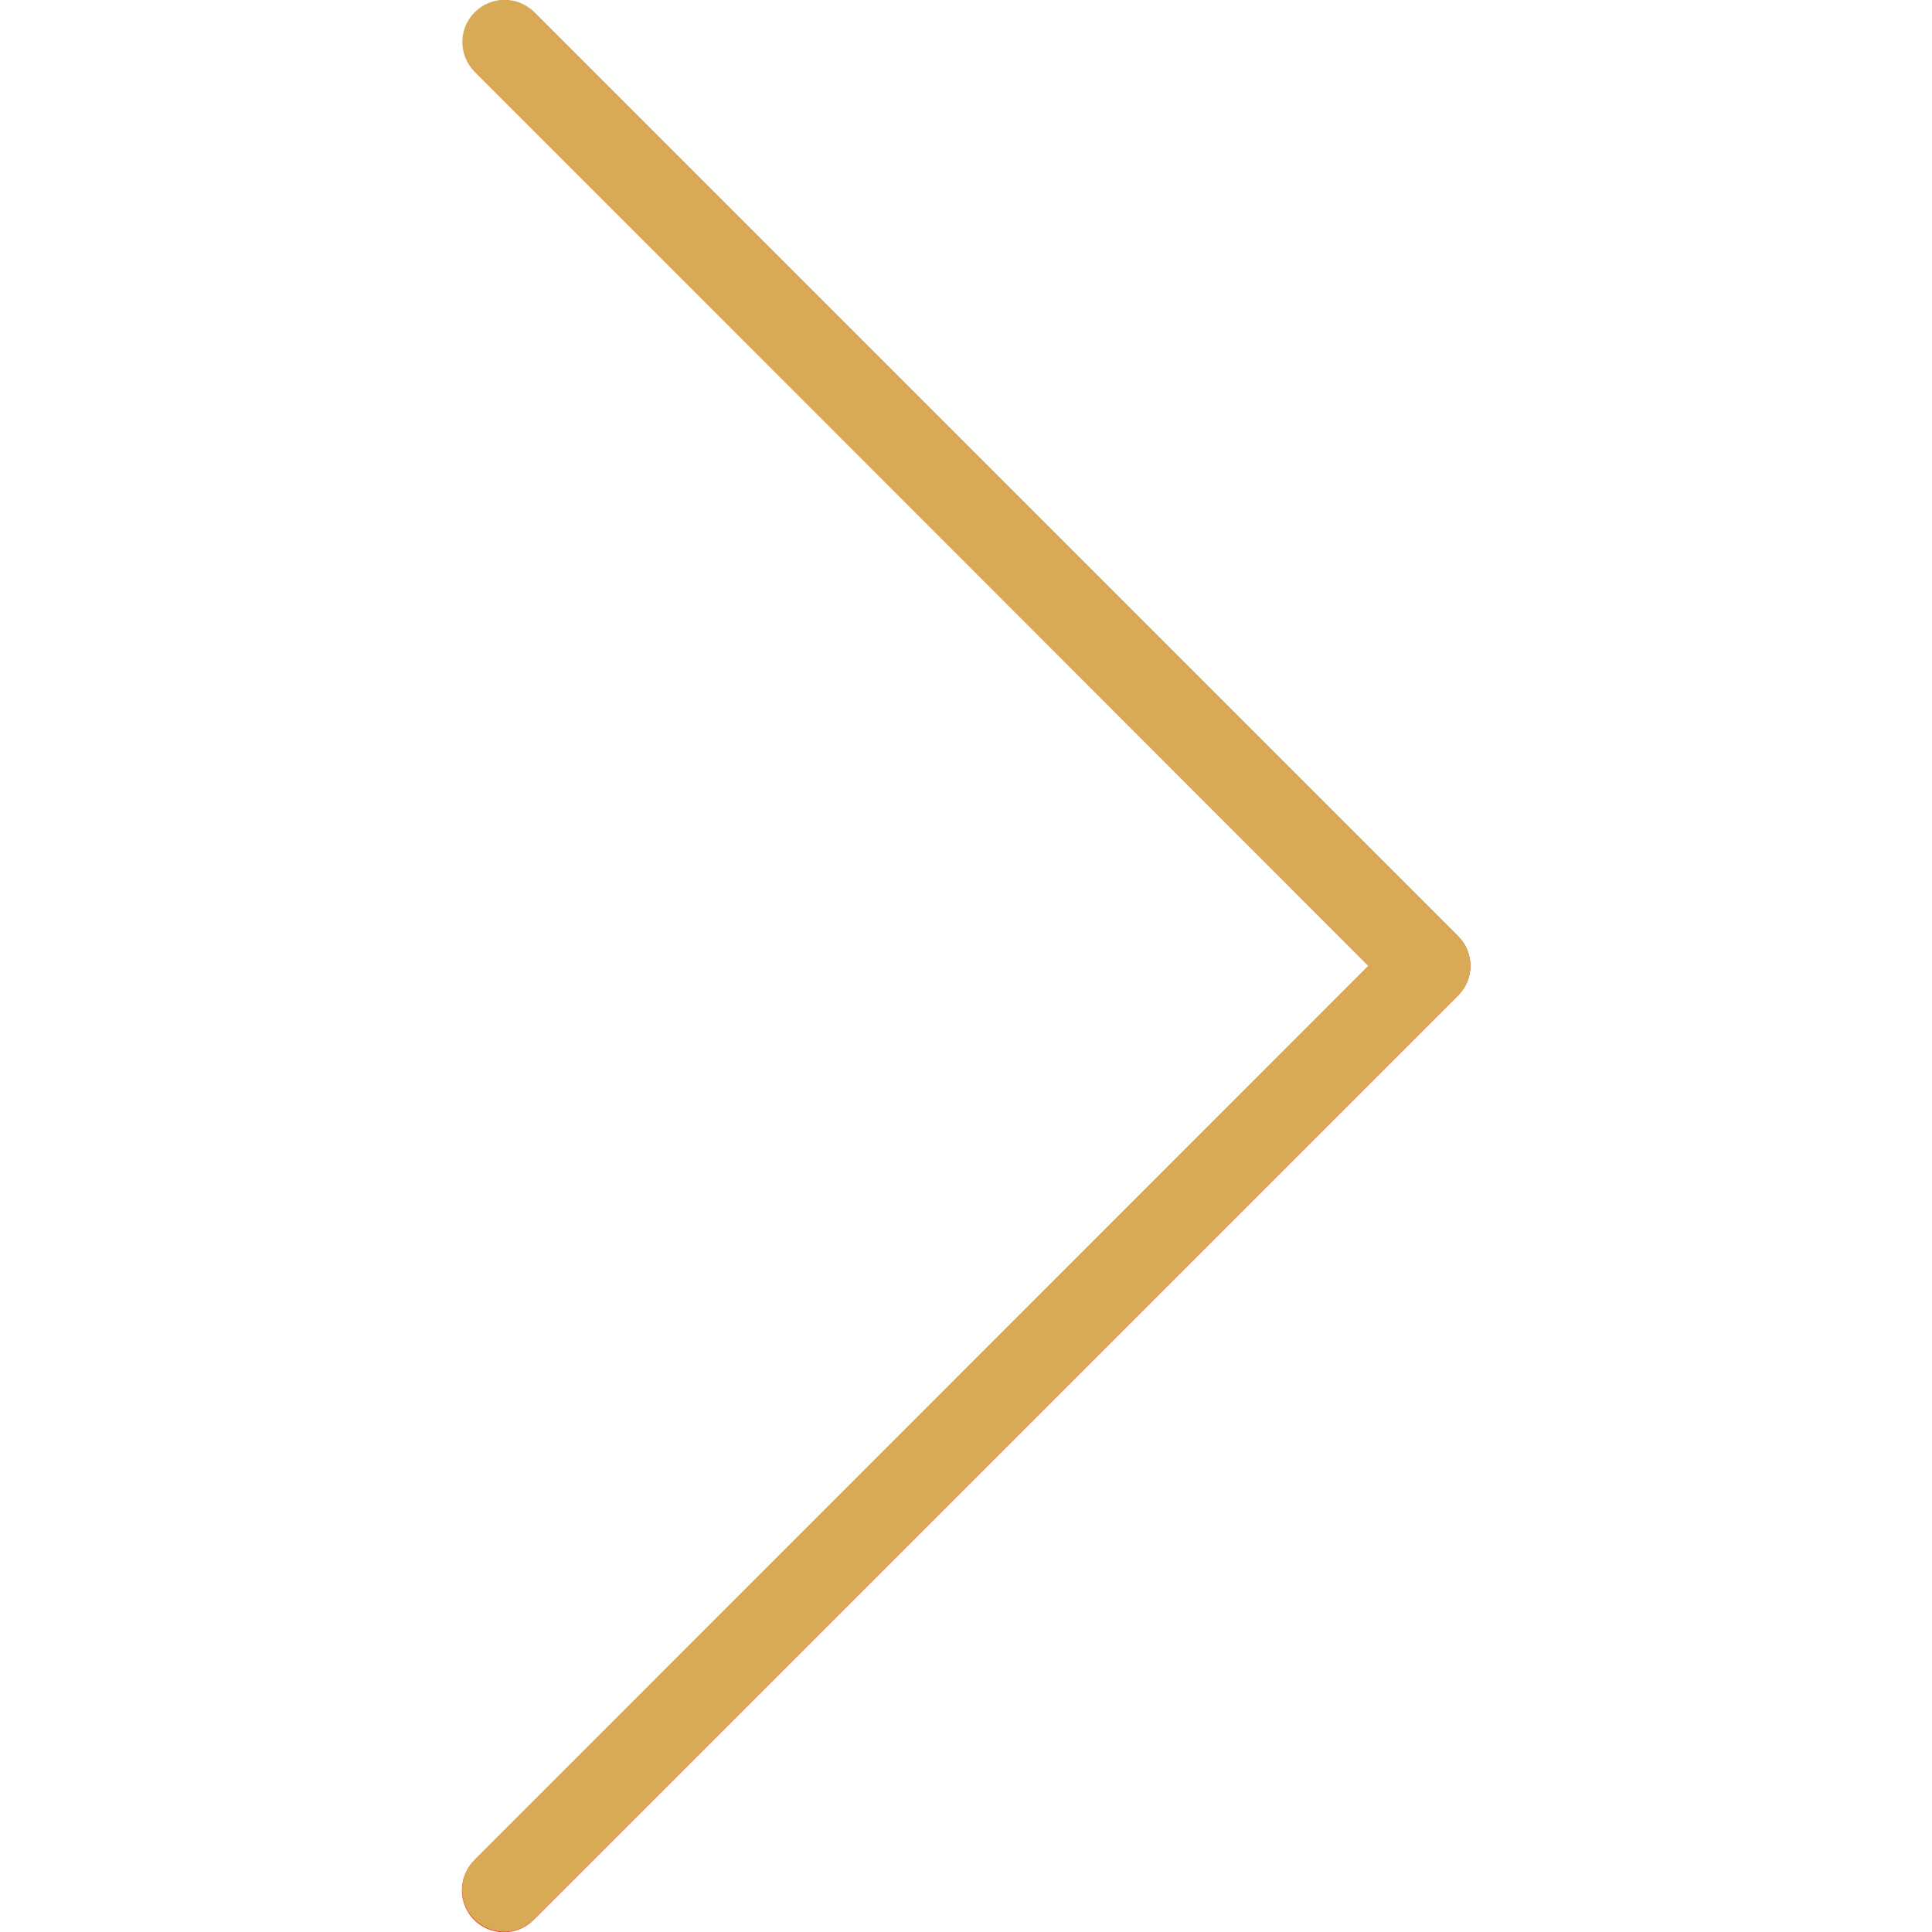 <?xml version="1.0" encoding="utf-8"?>
<!-- Generator: Adobe Illustrator 24.3.0, SVG Export Plug-In . SVG Version: 6.00 Build 0)  -->
<svg version="1.1" id="Capa_1" xmlns="http://www.w3.org/2000/svg" xmlns:xlink="http://www.w3.org/1999/xlink" x="0px" y="0px"
	 viewBox="0 0 490.8 490.8" style="enable-background:new 0 0 490.8 490.8;" xml:space="preserve">
<style type="text/css">
	.st0{fill:#F44336;}
	.st1{fill:#D9AA56;}
</style>
<path class="st0" d="M135.7,3.1c-4.2-4.1-11-4-15.1,0.3c-4,4.1-4,10.7,0,14.8l227.1,227.1L120.6,472.5c-4.2,4.1-4.4,10.8-0.3,15.1
	c4.1,4.2,10.8,4.4,15.1,0.3c0.1-0.1,0.2-0.2,0.3-0.3l234.7-234.7c4.2-4.2,4.2-10.9,0-15.1L135.7,3.1z"/>
<path class="st1" d="M128.1,490.7c-5.9,0-10.7-4.8-10.7-10.6c0-2.8,1.1-5.6,3.1-7.6l227.1-227.1L120.6,18.2
	c-4.2-4.2-4.2-10.9,0-15.1s10.9-4.2,15.1,0l234.7,234.7c4.2,4.2,4.2,10.9,0,15.1L135.7,487.5C133.7,489.6,131,490.7,128.1,490.7z"/>
</svg>
